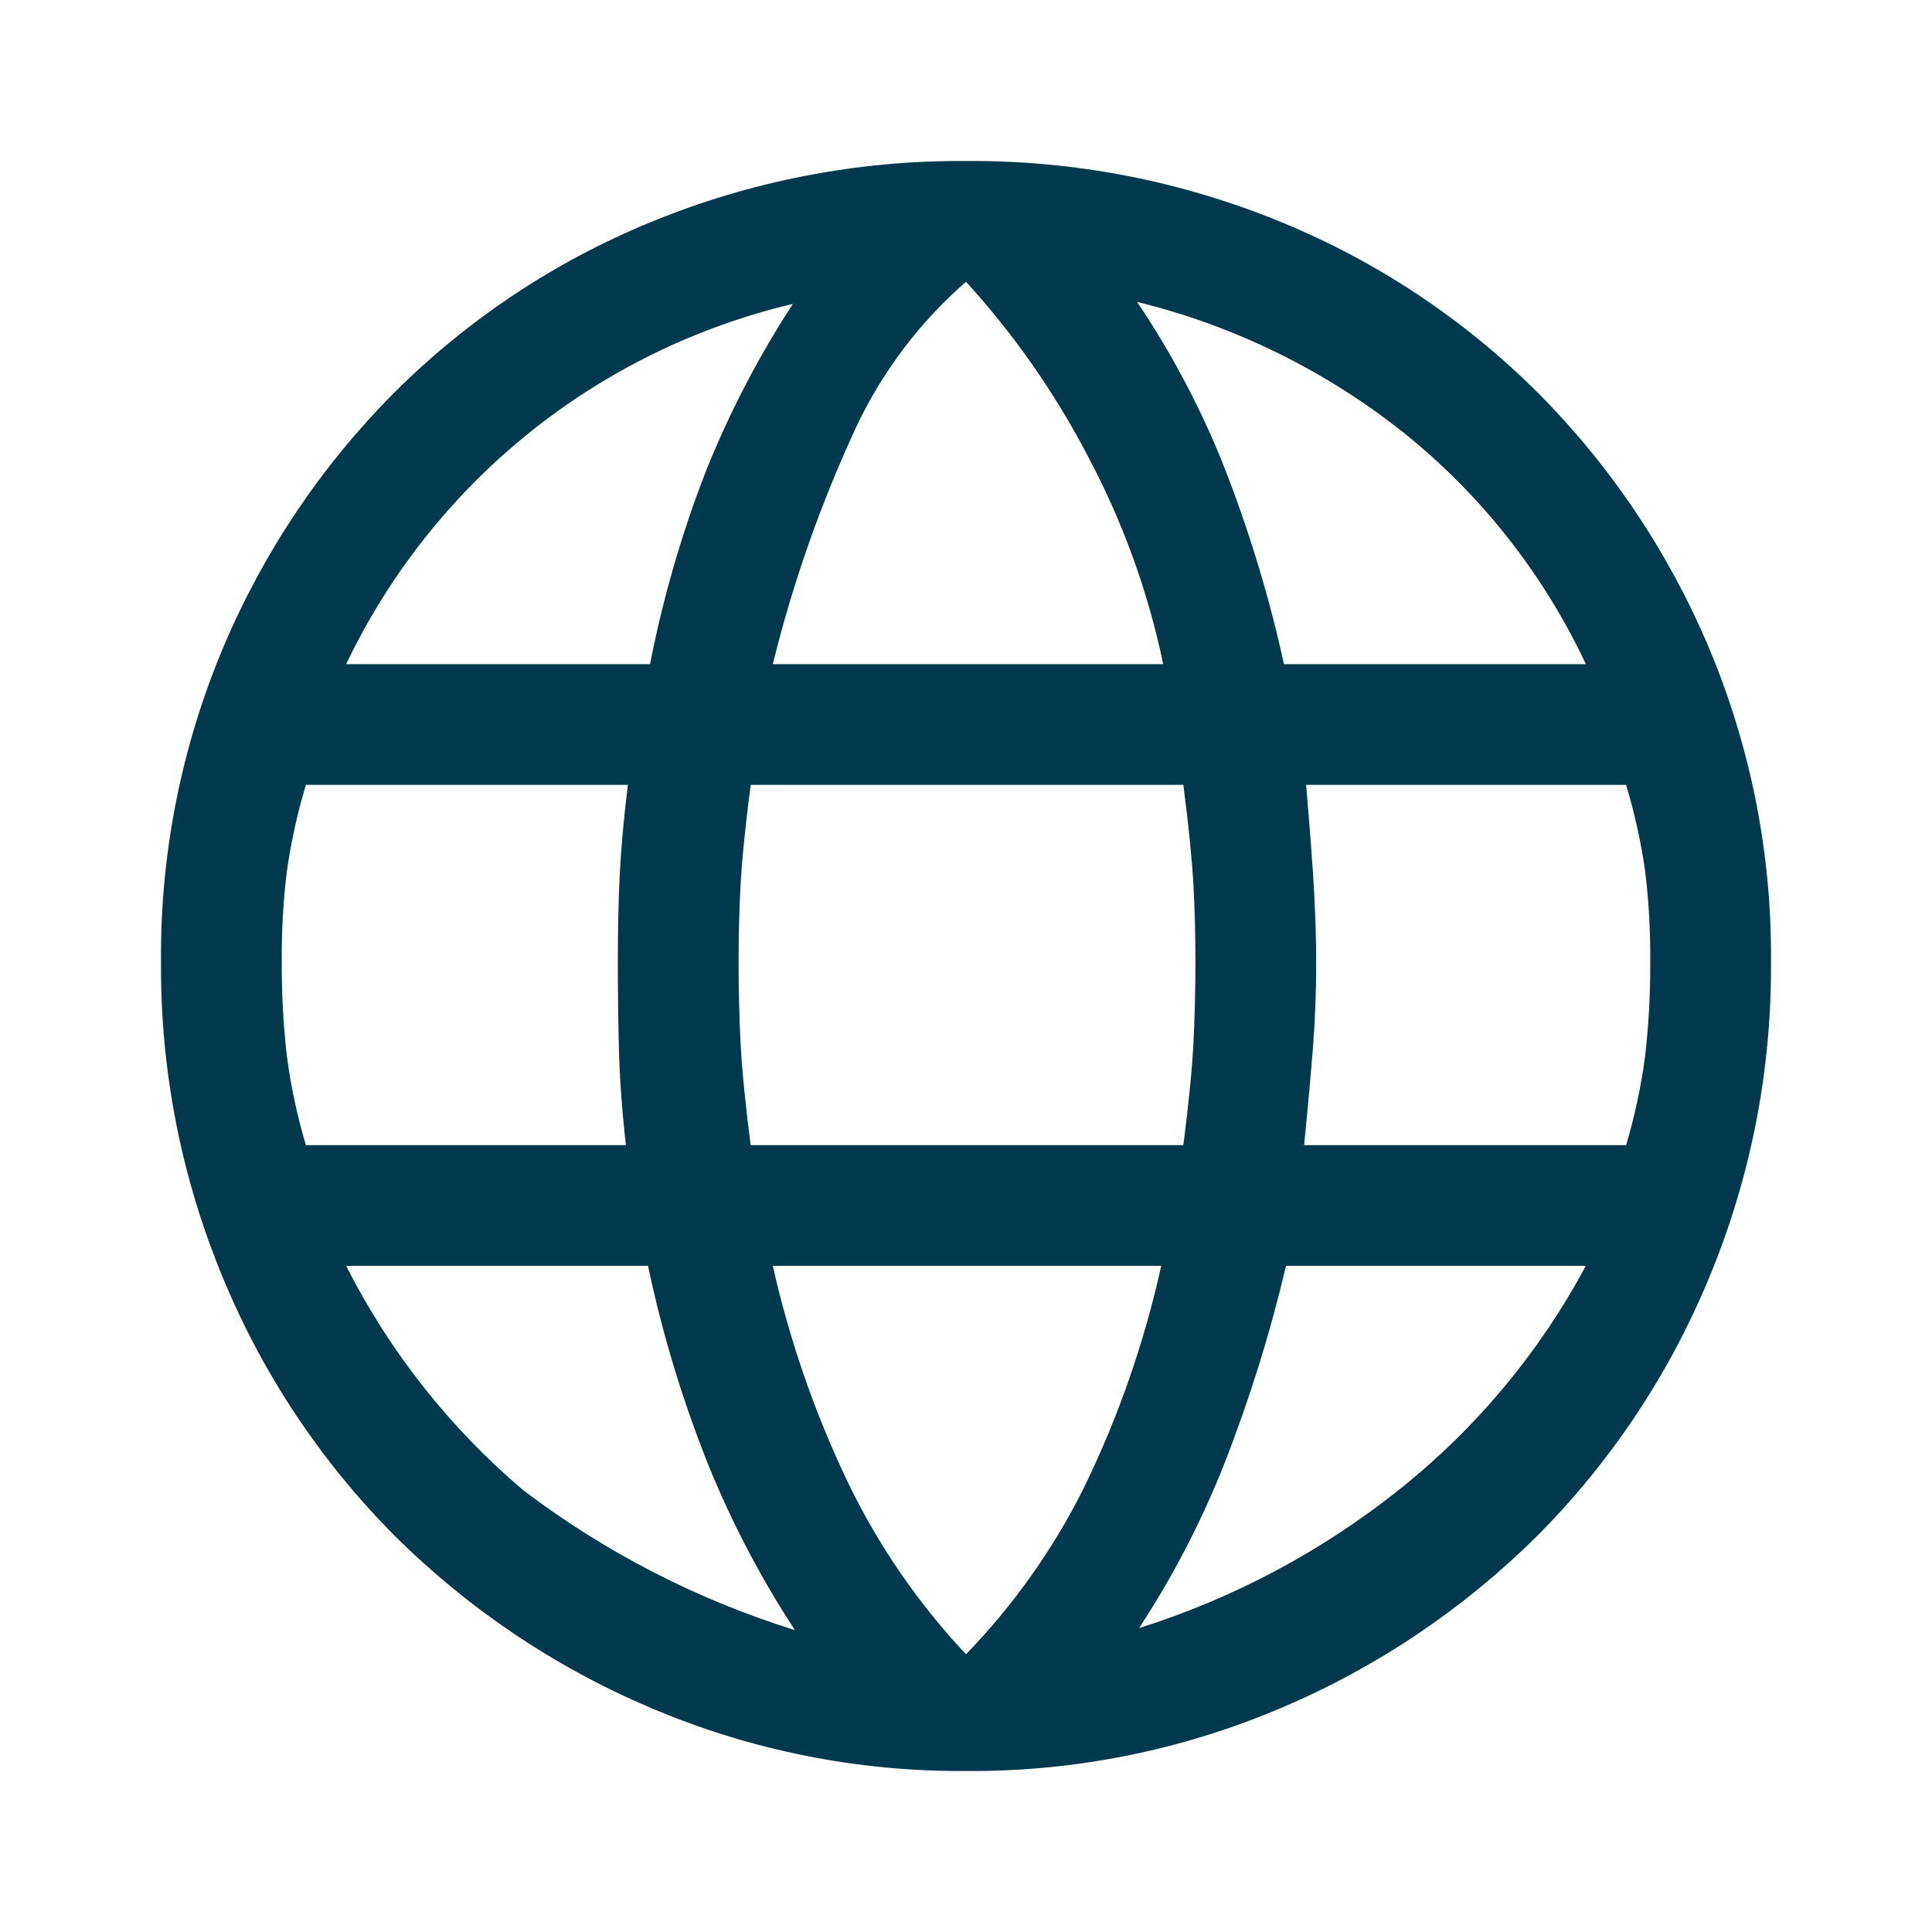 <svg width="24" height="24" viewBox="0 0 24 24" fill="none" xmlns="http://www.w3.org/2000/svg">
<path d="M12 22C10.652 22.01 9.315 21.742 8.075 21.212C6.89 20.709 5.813 19.983 4.9 19.075C3.991 18.161 3.269 17.078 2.775 15.887C2.254 14.64 1.991 13.301 2 11.95C1.989 10.607 2.253 9.275 2.775 8.038C3.274 6.857 3.995 5.783 4.9 4.875C5.809 3.969 6.888 3.251 8.075 2.763C9.319 2.249 10.654 1.99 12 2C13.346 1.99 14.681 2.249 15.925 2.763C17.112 3.251 18.191 3.969 19.1 4.875C20.005 5.783 20.726 6.857 21.225 8.038C21.747 9.275 22.011 10.607 22 11.95C22.009 13.301 21.746 14.64 21.225 15.887C20.731 17.078 20.009 18.161 19.1 19.075C18.187 19.983 17.11 20.709 15.925 21.212C14.685 21.742 13.348 22.01 12 22ZM12 20.55C12.59 19.941 13.083 19.245 13.462 18.487C13.891 17.608 14.214 16.68 14.425 15.725H9.6C9.81 16.657 10.124 17.563 10.538 18.425C10.914 19.203 11.408 19.92 12 20.55ZM9.875 20.25C9.451 19.603 9.091 18.916 8.8 18.2C8.479 17.398 8.228 16.57 8.05 15.725H4.3C4.84 16.791 5.588 17.739 6.5 18.512C7.516 19.283 8.658 19.871 9.875 20.25ZM14.15 20.225C15.326 19.854 16.424 19.269 17.387 18.5C18.339 17.741 19.125 16.797 19.7 15.725H15.975C15.779 16.558 15.524 17.377 15.212 18.175C14.929 18.892 14.573 19.579 14.15 20.225ZM3.8 14.225H7.775C7.725 13.775 7.696 13.371 7.688 13.012C7.679 12.654 7.675 12.3 7.675 11.95C7.675 11.533 7.683 11.162 7.7 10.838C7.717 10.512 7.75 10.15 7.8 9.75H3.8C3.694 10.102 3.615 10.461 3.563 10.825C3.518 11.198 3.497 11.574 3.5 11.95C3.498 12.338 3.519 12.726 3.563 13.112C3.612 13.489 3.691 13.861 3.8 14.225ZM9.325 14.225H14.7C14.767 13.708 14.808 13.287 14.825 12.962C14.842 12.637 14.85 12.3 14.85 11.95C14.85 11.617 14.842 11.296 14.825 10.988C14.808 10.679 14.767 10.267 14.7 9.75H9.325C9.258 10.267 9.217 10.679 9.2 10.988C9.183 11.296 9.175 11.617 9.175 11.95C9.175 12.3 9.183 12.637 9.2 12.962C9.217 13.287 9.258 13.708 9.325 14.225ZM16.2 14.225H20.2C20.309 13.861 20.388 13.489 20.437 13.112C20.481 12.726 20.502 12.338 20.5 11.95C20.503 11.574 20.482 11.198 20.437 10.825C20.385 10.461 20.306 10.102 20.2 9.75H16.225C16.275 10.333 16.308 10.779 16.325 11.088C16.341 11.396 16.35 11.683 16.35 11.95C16.35 12.317 16.337 12.662 16.312 12.987C16.287 13.312 16.25 13.725 16.2 14.225ZM15.95 8.25H19.7C19.175 7.132 18.401 6.148 17.437 5.375C16.463 4.601 15.333 4.046 14.125 3.75C14.548 4.378 14.904 5.048 15.187 5.75C15.508 6.562 15.763 7.398 15.95 8.25ZM9.6 8.25H14.45C14.263 7.357 13.952 6.494 13.525 5.688C13.114 4.895 12.602 4.16 12 3.5C11.434 3.994 10.974 4.598 10.65 5.275C10.204 6.23 9.852 7.227 9.6 8.25ZM4.3 8.25H8.075C8.236 7.427 8.47 6.619 8.775 5.838C9.065 5.117 9.425 4.426 9.85 3.775C8.649 4.059 7.527 4.608 6.567 5.382C5.606 6.157 4.832 7.137 4.3 8.25Z" fill="#00394D"/>
</svg>

